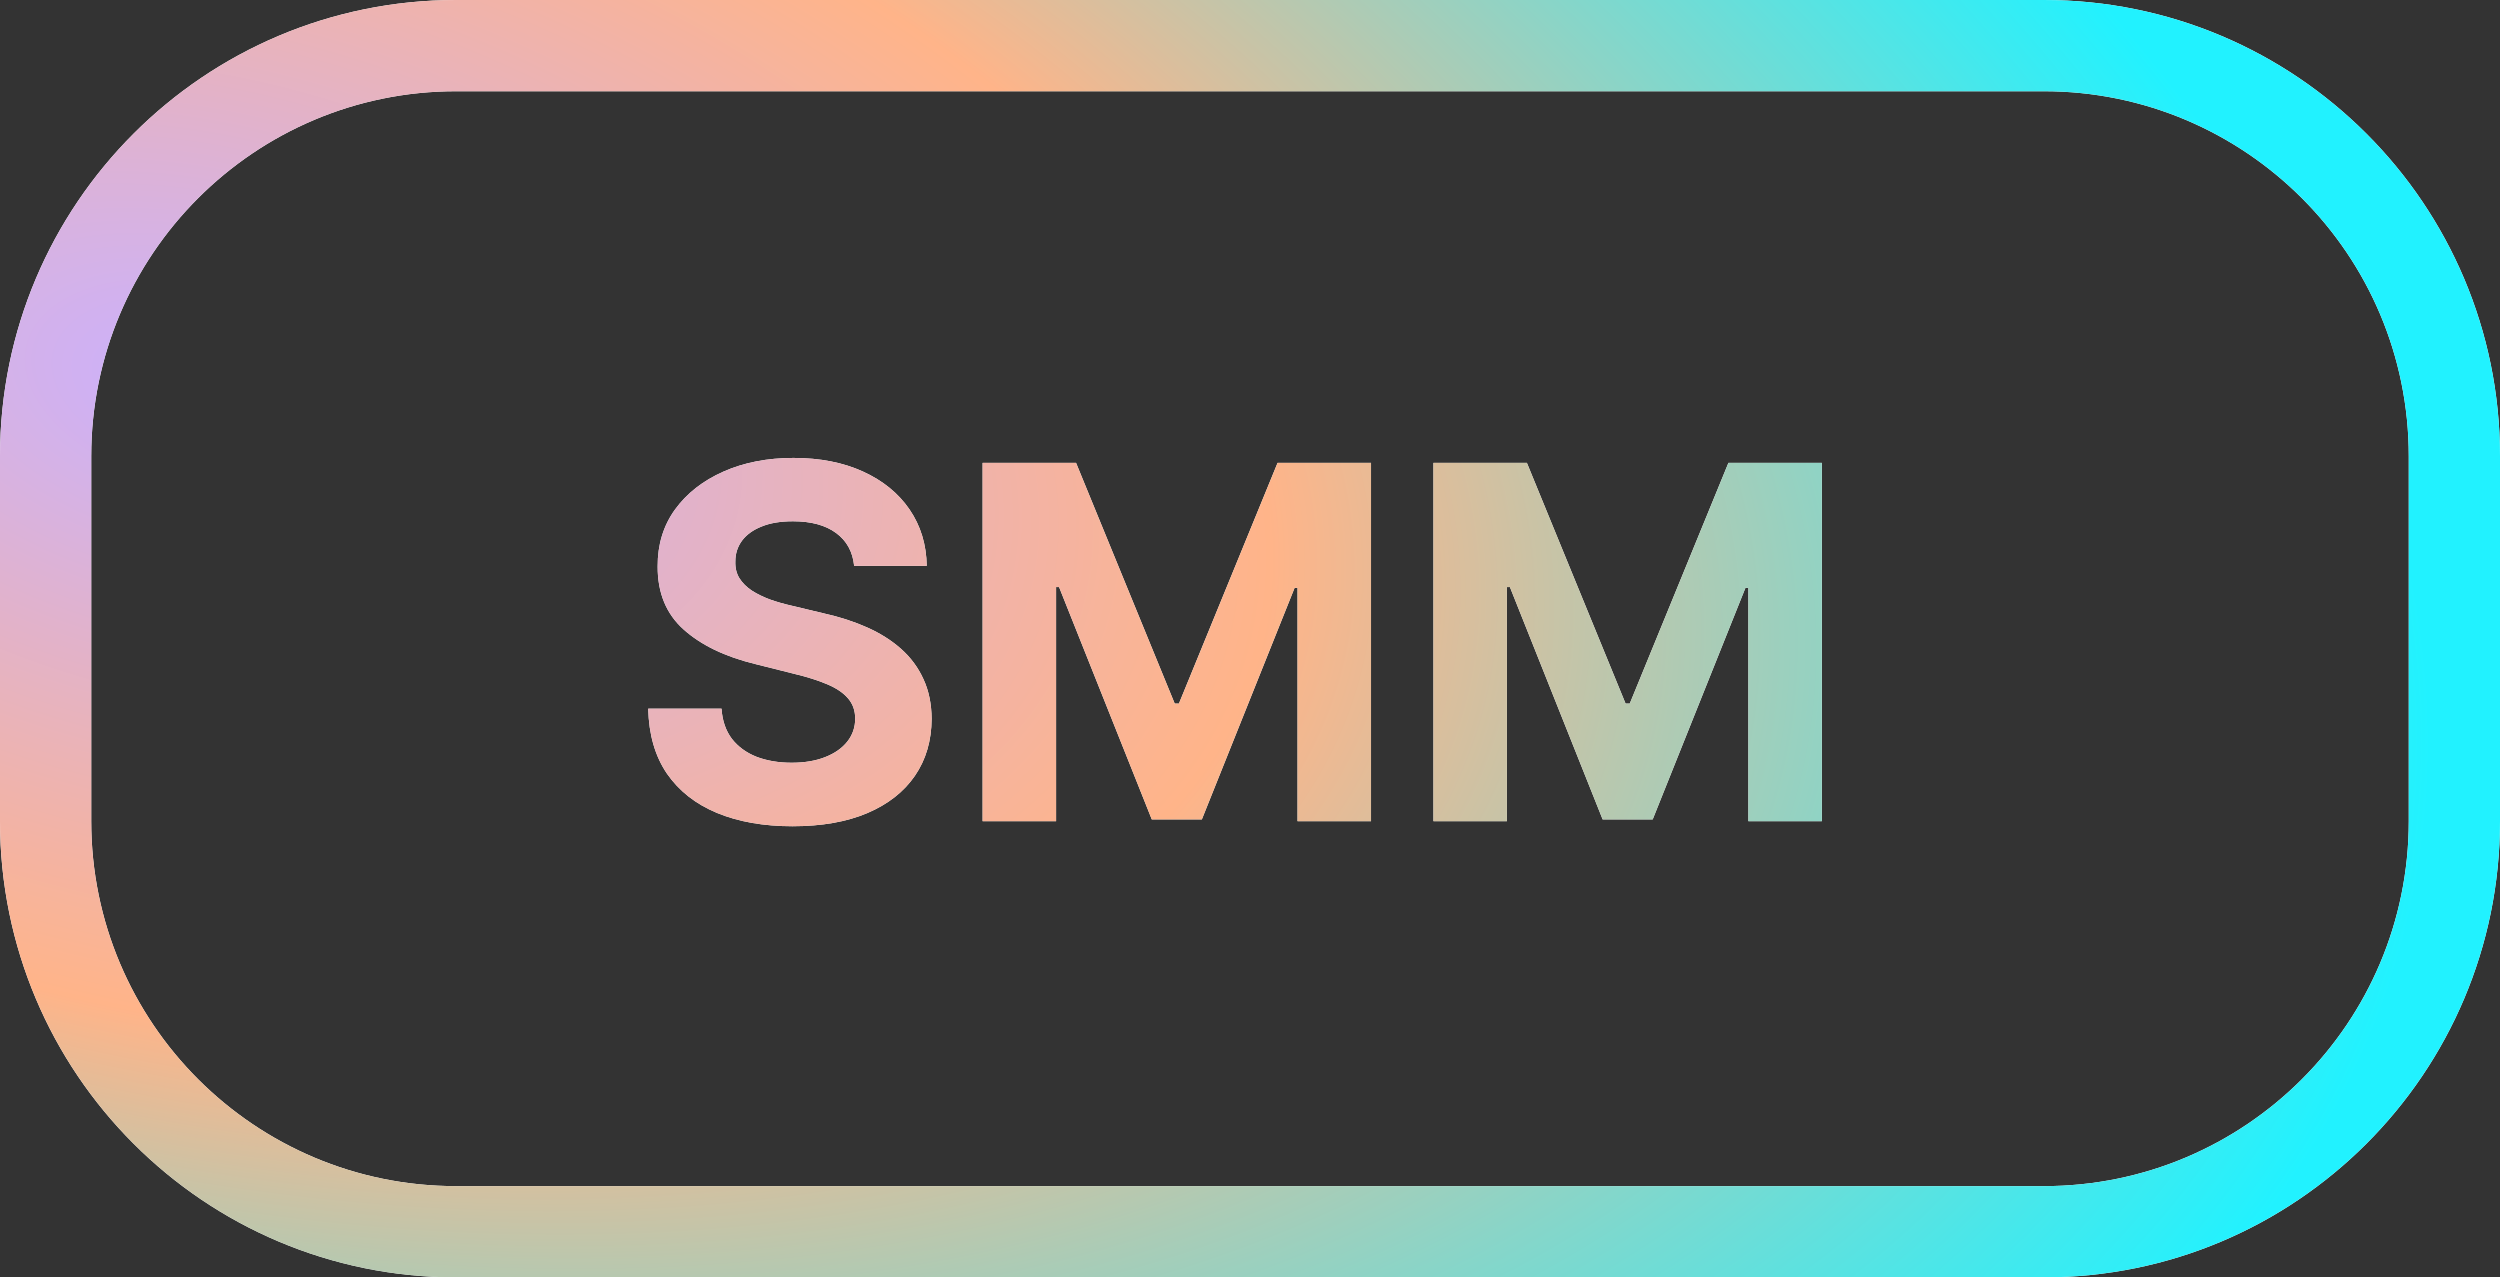 <?xml version="1.0" encoding="UTF-8" standalone="no"?><svg width="137" height="70" viewBox="0 0 137 70" fill="none" xmlns="http://www.w3.org/2000/svg">
<rect x="0" y="0" width="137" height="70" fill="#333333" stroke="none"/>
<path d="M46.807 31.011C46.73 30.238 46.401 29.637 45.819 29.209C45.237 28.78 44.448 28.566 43.451 28.566C42.773 28.566 42.201 28.662 41.735 28.854C41.268 29.039 40.91 29.298 40.661 29.63C40.418 29.963 40.297 30.34 40.297 30.762C40.284 31.113 40.357 31.42 40.517 31.682C40.683 31.944 40.91 32.171 41.198 32.363C41.485 32.548 41.818 32.711 42.195 32.852C42.572 32.986 42.975 33.101 43.403 33.197L45.167 33.619C46.024 33.811 46.81 34.066 47.526 34.386C48.242 34.706 48.862 35.099 49.386 35.565C49.91 36.032 50.316 36.582 50.604 37.215C50.898 37.847 51.048 38.573 51.054 39.391C51.048 40.593 50.741 41.635 50.134 42.517C49.533 43.392 48.664 44.073 47.526 44.559C46.395 45.038 45.03 45.278 43.432 45.278C41.846 45.278 40.466 45.035 39.29 44.549C38.12 44.064 37.206 43.344 36.547 42.392C35.895 41.433 35.554 40.248 35.522 38.835H39.539C39.584 39.493 39.772 40.043 40.105 40.484C40.444 40.919 40.894 41.248 41.457 41.472C42.026 41.689 42.668 41.798 43.384 41.798C44.087 41.798 44.697 41.695 45.215 41.491C45.739 41.286 46.145 41.002 46.433 40.638C46.721 40.273 46.864 39.855 46.864 39.381C46.864 38.94 46.733 38.57 46.471 38.269C46.215 37.969 45.838 37.713 45.34 37.502C44.848 37.291 44.244 37.099 43.528 36.927L41.389 36.39C39.734 35.987 38.427 35.358 37.468 34.501C36.509 33.645 36.033 32.491 36.039 31.04C36.033 29.851 36.349 28.812 36.989 27.924C37.634 27.035 38.52 26.342 39.645 25.843C40.77 25.345 42.048 25.095 43.48 25.095C44.937 25.095 46.209 25.345 47.296 25.843C48.389 26.342 49.239 27.035 49.846 27.924C50.453 28.812 50.767 29.841 50.786 31.011H46.807Z" fill="white"/>
<path d="M46.807 31.011C46.73 30.238 46.401 29.637 45.819 29.209C45.237 28.78 44.448 28.566 43.451 28.566C42.773 28.566 42.201 28.662 41.735 28.854C41.268 29.039 40.91 29.298 40.661 29.63C40.418 29.963 40.297 30.34 40.297 30.762C40.284 31.113 40.357 31.42 40.517 31.682C40.683 31.944 40.91 32.171 41.198 32.363C41.485 32.548 41.818 32.711 42.195 32.852C42.572 32.986 42.975 33.101 43.403 33.197L45.167 33.619C46.024 33.811 46.81 34.066 47.526 34.386C48.242 34.706 48.862 35.099 49.386 35.565C49.91 36.032 50.316 36.582 50.604 37.215C50.898 37.847 51.048 38.573 51.054 39.391C51.048 40.593 50.741 41.635 50.134 42.517C49.533 43.392 48.664 44.073 47.526 44.559C46.395 45.038 45.03 45.278 43.432 45.278C41.846 45.278 40.466 45.035 39.29 44.549C38.12 44.064 37.206 43.344 36.547 42.392C35.895 41.433 35.554 40.248 35.522 38.835H39.539C39.584 39.493 39.772 40.043 40.105 40.484C40.444 40.919 40.894 41.248 41.457 41.472C42.026 41.689 42.668 41.798 43.384 41.798C44.087 41.798 44.697 41.695 45.215 41.491C45.739 41.286 46.145 41.002 46.433 40.638C46.721 40.273 46.864 39.855 46.864 39.381C46.864 38.94 46.733 38.57 46.471 38.269C46.215 37.969 45.838 37.713 45.34 37.502C44.848 37.291 44.244 37.099 43.528 36.927L41.389 36.39C39.734 35.987 38.427 35.358 37.468 34.501C36.509 33.645 36.033 32.491 36.039 31.04C36.033 29.851 36.349 28.812 36.989 27.924C37.634 27.035 38.52 26.342 39.645 25.843C40.77 25.345 42.048 25.095 43.48 25.095C44.937 25.095 46.209 25.345 47.296 25.843C48.389 26.342 49.239 27.035 49.846 27.924C50.453 28.812 50.767 29.841 50.786 31.011H46.807Z" fill="url(#paint0_radial_17_10)"/>
<path d="M53.847 25.364H58.967L64.374 38.557H64.605L70.012 25.364H75.132V45H71.105V32.219H70.942L65.861 44.904H63.118L58.037 32.171H57.874V45H53.847V25.364Z" fill="white"/>
<path d="M53.847 25.364H58.967L64.374 38.557H64.605L70.012 25.364H75.132V45H71.105V32.219H70.942L65.861 44.904H63.118L58.037 32.171H57.874V45H53.847V25.364Z" fill="url(#paint1_radial_17_10)"/>
<path d="M83.673 25.364H78.553V45H82.58V32.171H82.743L87.825 44.904H90.567L95.648 32.219H95.811V45H99.838V25.364H94.718L89.311 38.557H89.081L83.673 25.364Z" fill="white"/>
<path d="M83.673 25.364H78.553V45H82.58V32.171H82.743L87.825 44.904H90.567L95.648 32.219H95.811V45H99.838V25.364H94.718L89.311 38.557H89.081L83.673 25.364Z" fill="url(#paint2_radial_17_10)"/>
<path fill-rule="evenodd" clip-rule="evenodd" d="M112 0H25C11.193 0 0 11.193 0 25V45C0 58.807 11.193 70 25 70H112C125.807 70 137 58.807 137 45V25C137 11.193 125.807 0 112 0ZM5 25C5 13.954 13.954 5 25 5H112C123.046 5 132 13.954 132 25V45C132 56.046 123.046 65 112 65H25C13.954 65 5 56.046 5 45V25Z" fill="white"/>
<path fill-rule="evenodd" clip-rule="evenodd" d="M112 0H25C11.193 0 0 11.193 0 25V45C0 58.807 11.193 70 25 70H112C125.807 70 137 58.807 137 45V25C137 11.193 125.807 0 112 0ZM5 25C5 13.954 13.954 5 25 5H112C123.046 5 132 13.954 132 25V45C132 56.046 123.046 65 112 65H25C13.954 65 5 56.046 5 45V25Z" fill="url(#paint3_radial_17_10)"/>
<defs>
<radialGradient id="paint0_radial_17_10" cx="0" cy="0" r="1" gradientUnits="userSpaceOnUse" gradientTransform="translate(12 21) rotate(14.208) scale(122.692 71.661)">
<stop stop-color="#CAB1FF"/>
<stop offset="0.479" stop-color="#FFB489"/>
<stop offset="1" stop-color="#21F2FF"/>
</radialGradient>
<radialGradient id="paint1_radial_17_10" cx="0" cy="0" r="1" gradientUnits="userSpaceOnUse" gradientTransform="translate(12 21) rotate(14.208) scale(122.692 71.661)">
<stop stop-color="#CAB1FF"/>
<stop offset="0.479" stop-color="#FFB489"/>
<stop offset="1" stop-color="#21F2FF"/>
</radialGradient>
<radialGradient id="paint2_radial_17_10" cx="0" cy="0" r="1" gradientUnits="userSpaceOnUse" gradientTransform="translate(12 21) rotate(14.208) scale(122.692 71.661)">
<stop stop-color="#CAB1FF"/>
<stop offset="0.479" stop-color="#FFB489"/>
<stop offset="1" stop-color="#21F2FF"/>
</radialGradient>
<radialGradient id="paint3_radial_17_10" cx="0" cy="0" r="1" gradientUnits="userSpaceOnUse" gradientTransform="translate(12 21) rotate(14.208) scale(122.692 71.661)">
<stop stop-color="#CAB1FF"/>
<stop offset="0.479" stop-color="#FFB489"/>
<stop offset="1" stop-color="#21F2FF"/>
</radialGradient>
</defs>
</svg>
